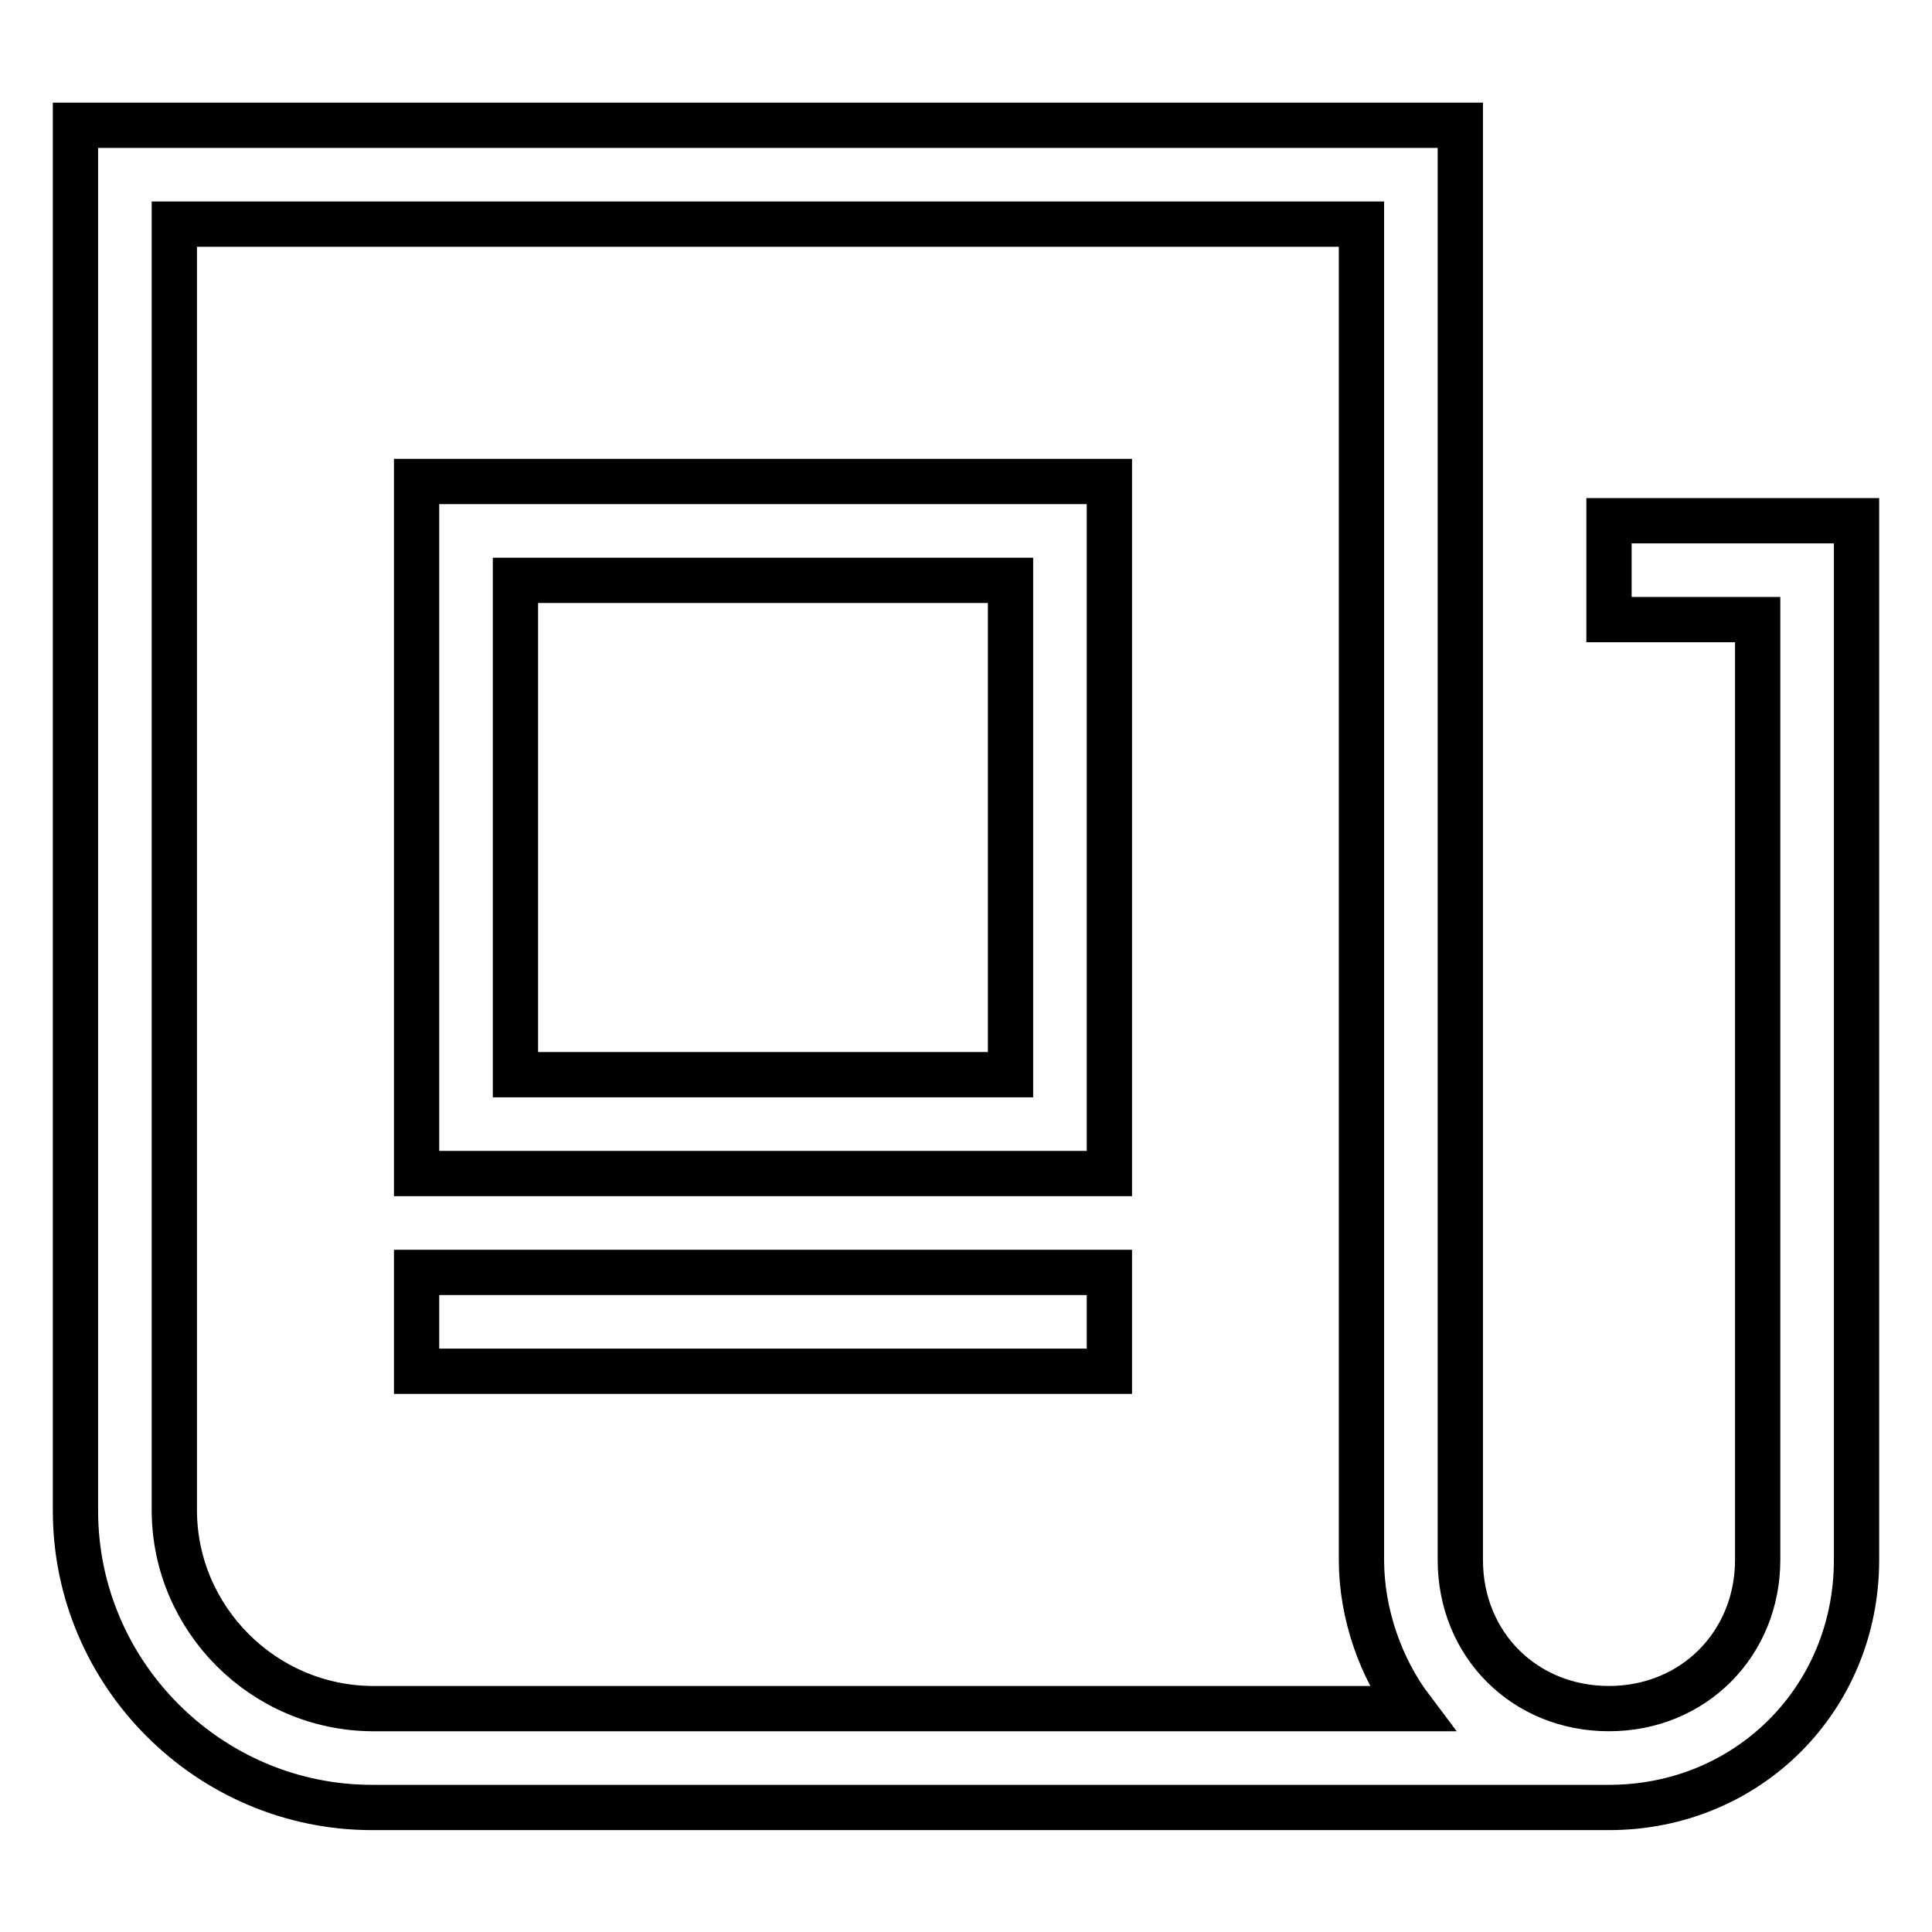 <?xml version="1.0" encoding="utf-8"?>
<!-- Svg Vector Icons : http://www.onlinewebfonts.com/icon -->
<!DOCTYPE svg PUBLIC "-//W3C//DTD SVG 1.1//EN" "http://www.w3.org/Graphics/SVG/1.1/DTD/svg11.dtd">
<svg version="1.1" xmlns="http://www.w3.org/2000/svg" xmlns:xlink="http://www.w3.org/1999/xlink" x="0px" y="0px" viewBox="0 0 256 256" enable-background="new 0 0 256 256" xml:space="preserve">
<g> <path stroke-width="6" fill-opacity="0" stroke="#000000"  d="M213.2,69v13.1h19.7v124.6c0,11.1-8.5,19.7-19.7,19.7s-19.7-8.5-19.7-19.7V16.6H10v183.6 c0,21.6,17.7,39.3,39.3,39.3h163.9c18.4,0,32.8-14.4,32.8-32.8V69H213.2z M23.1,200.1V29.7h157.3v177c0,7.2,2.6,14.4,6.6,19.7H49.3 C34.9,226.3,23.1,214.5,23.1,200.1z"/> <path stroke-width="6" fill-opacity="0" stroke="#000000"  d="M147,155.5H55.2V63.8H147V155.5z M68.3,142.4h65.6V76.9H68.3V142.4z M55.2,168.6H147v13.1H55.2V168.6z"/></g>
</svg>